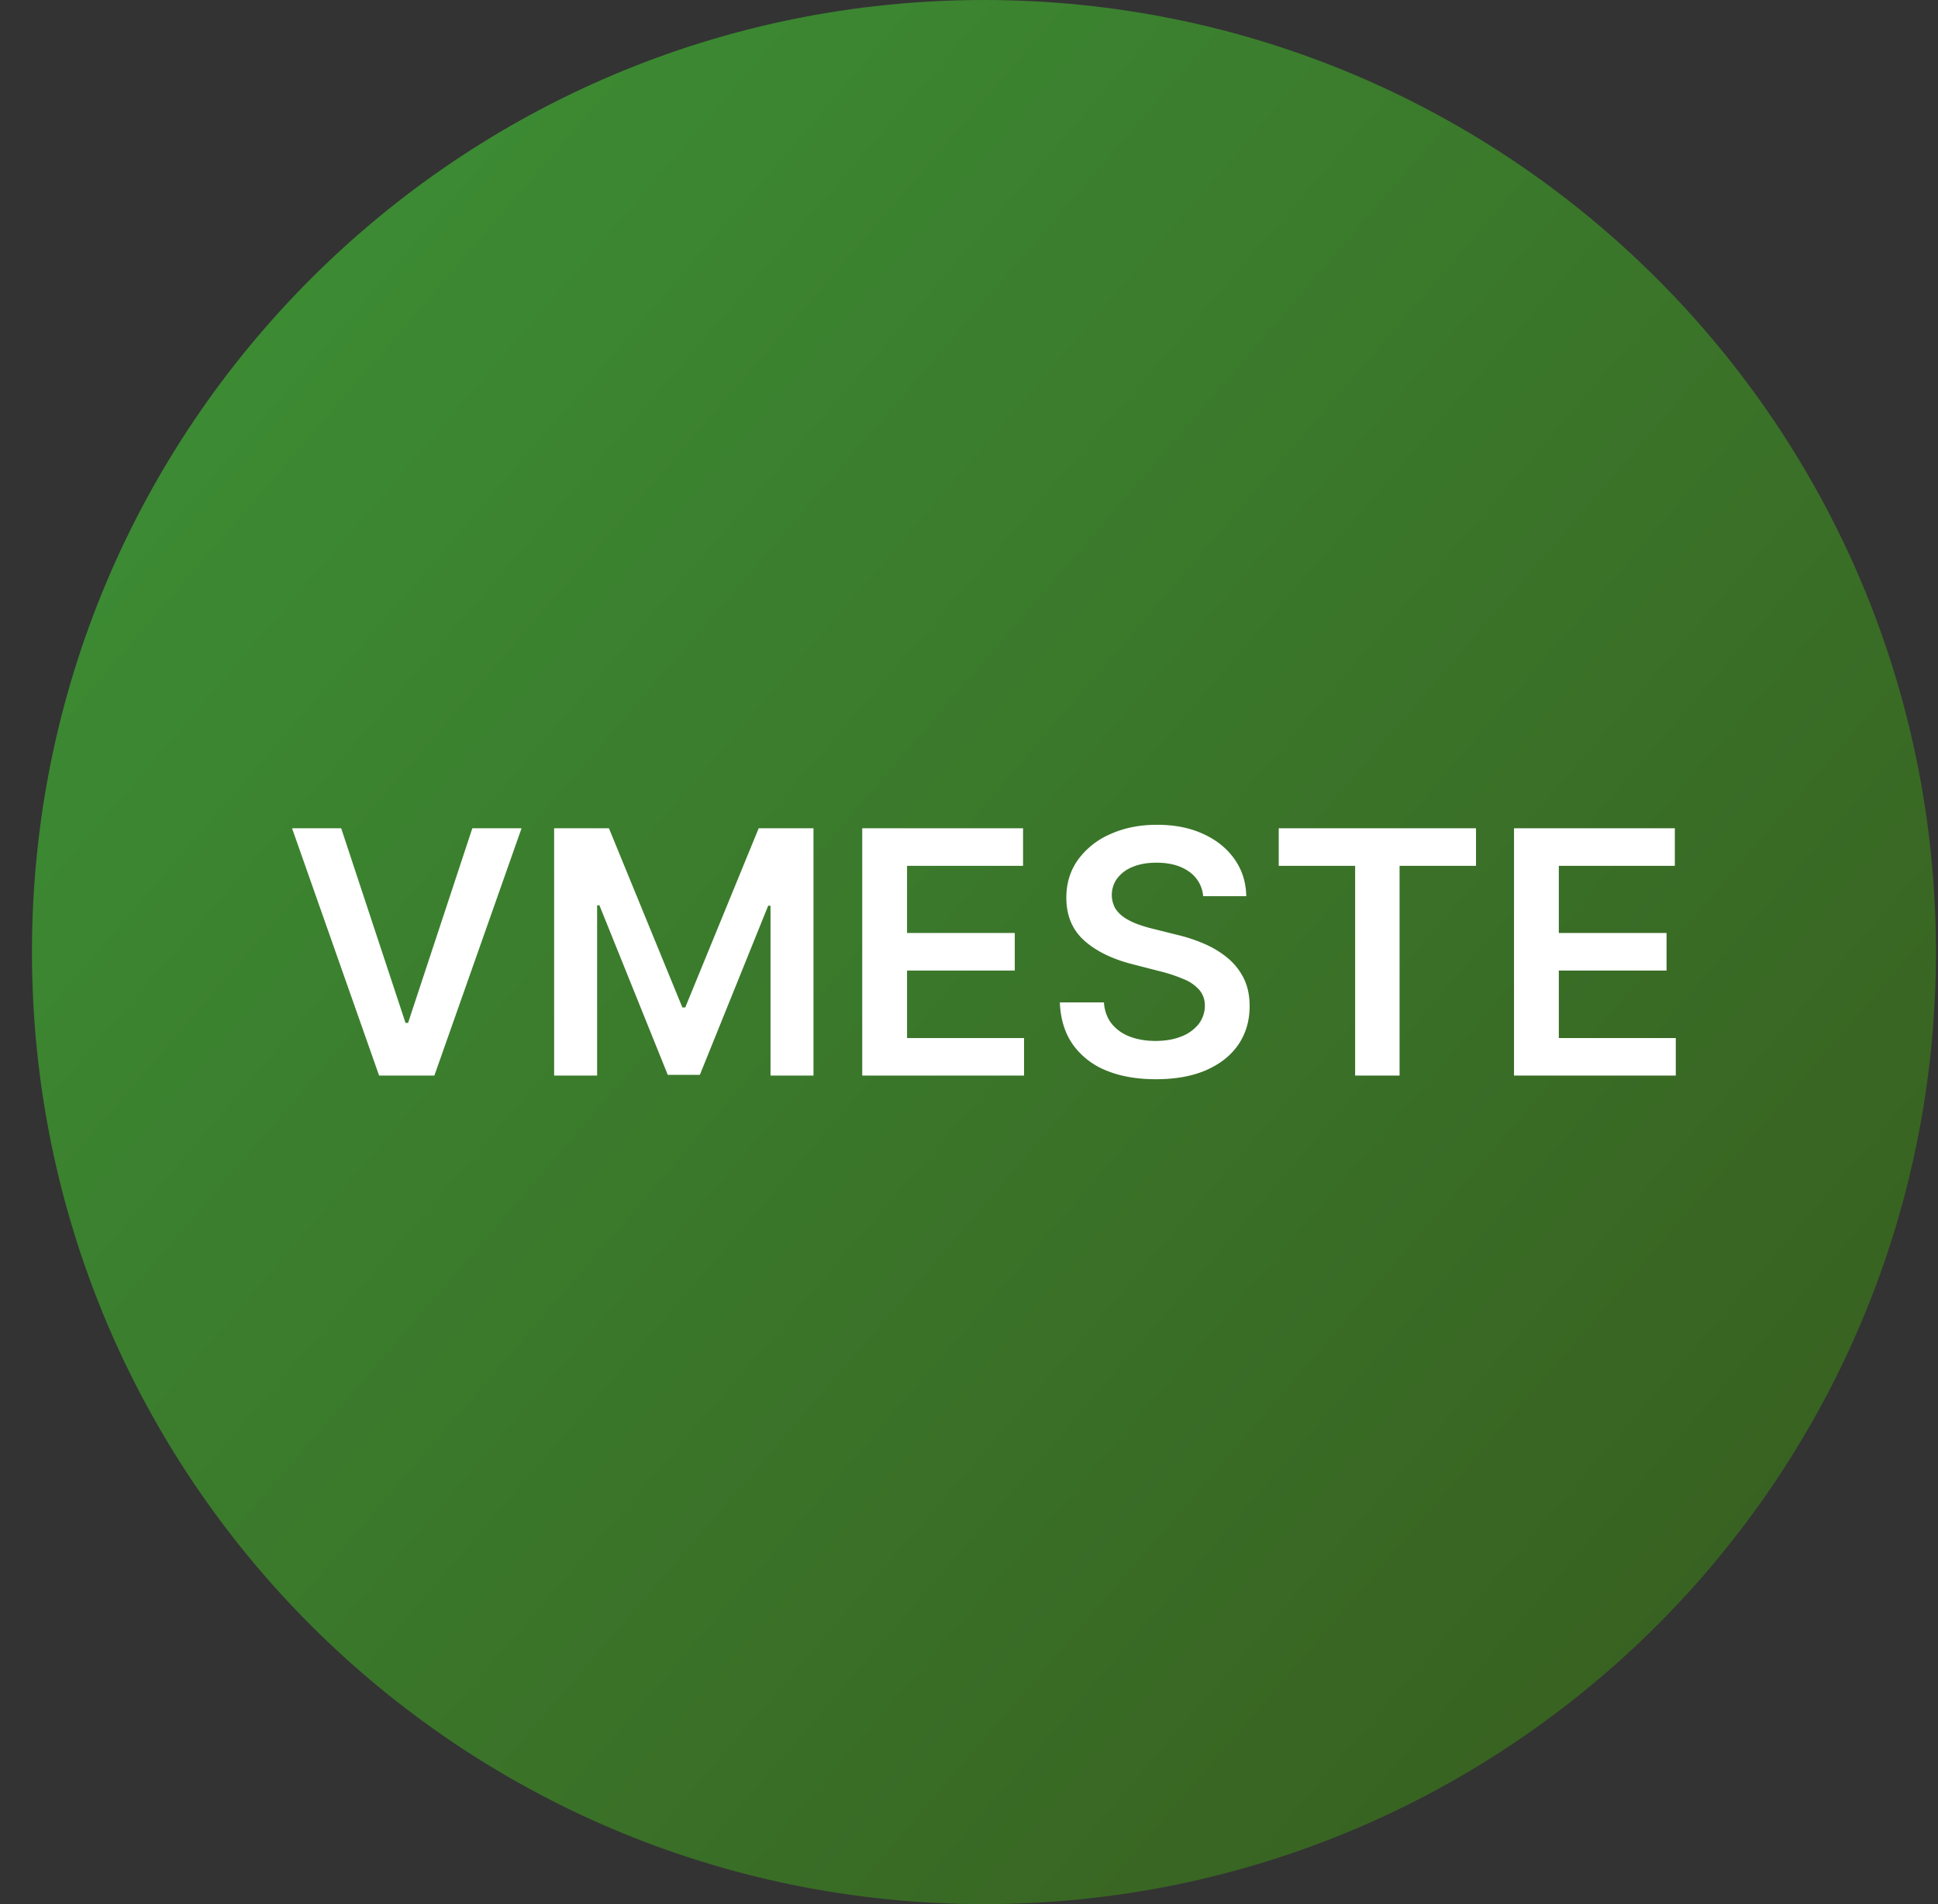 <svg xmlns="http://www.w3.org/2000/svg" width="57" height="56" fill="none" viewBox="0 0 57 56"><rect x="0" y="0" width="57" height="56" fill="#333333" stroke="none"/><g clip-path="url(#a)"><path fill="url(#b)" d="M56.94 28c0-15.464-12.537-28-28-28-15.465 0-28 12.536-28 28s12.535 28 28 28c15.463 0 28-12.536 28-28"/><path fill="#fff" d="M44.53 31.632V24.36h4.73v1.105h-3.412v1.974h3.168v1.105h-3.168v1.985h3.44v1.104zM37.61 25.464v-1.105h5.802v1.105h-2.248v6.168h-1.307v-6.168zM35.387 26.357a.97.97 0 0 0-.419-.725q-.366-.26-.952-.26-.412 0-.706.125a1.05 1.05 0 0 0-.451.337.82.82 0 0 0-.057.881.94.94 0 0 0 .288.284q.18.114.4.192t.445.131l.681.17q.413.097.792.26.383.163.686.412.305.249.483.6.177.353.177.824 0 .639-.326 1.126-.327.483-.945.756-.615.27-1.488.27-.849 0-1.474-.263a2.2 2.2 0 0 1-.973-.767q-.348-.503-.376-1.229h1.296q.029.38.234.633.207.252.537.376.333.124.745.124.43 0 .753-.128a1.2 1.2 0 0 0 .512-.362.88.88 0 0 0 .188-.547.7.7 0 0 0-.167-.468 1.2 1.2 0 0 0-.458-.313 4.4 4.4 0 0 0-.682-.227l-.827-.213q-.9-.23-1.42-.7-.52-.472-.52-1.253 0-.643.349-1.126a2.3 2.3 0 0 1 .955-.75q.603-.27 1.367-.27.774 0 1.357.27.585.267.92.743.333.472.344 1.087zM25.36 31.632V24.36h4.73v1.105h-3.412v1.974h3.168v1.105h-3.168v1.985h3.441v1.104zM16.298 24.36h1.612l2.16 5.27h.084l2.16-5.27h1.612v7.272h-1.264v-4.996h-.068l-2.01 4.975h-.944l-2.01-4.986h-.068v5.007h-1.264zM10.035 24.36l1.892 5.724h.075l1.89-5.725h1.448l-2.564 7.273H11.15L8.59 24.36z"/></g><defs><linearGradient id="b" x1="52.174" x2=".939" y1="48.544" y2="4.325" gradientUnits="userSpaceOnUse"><stop stop-color="#386020"/><stop offset="1" stop-color="#3d9136"/></linearGradient><clipPath id="a"><path fill="#fff" d="M.94 0h56v56h-56z"/></clipPath></defs></svg>